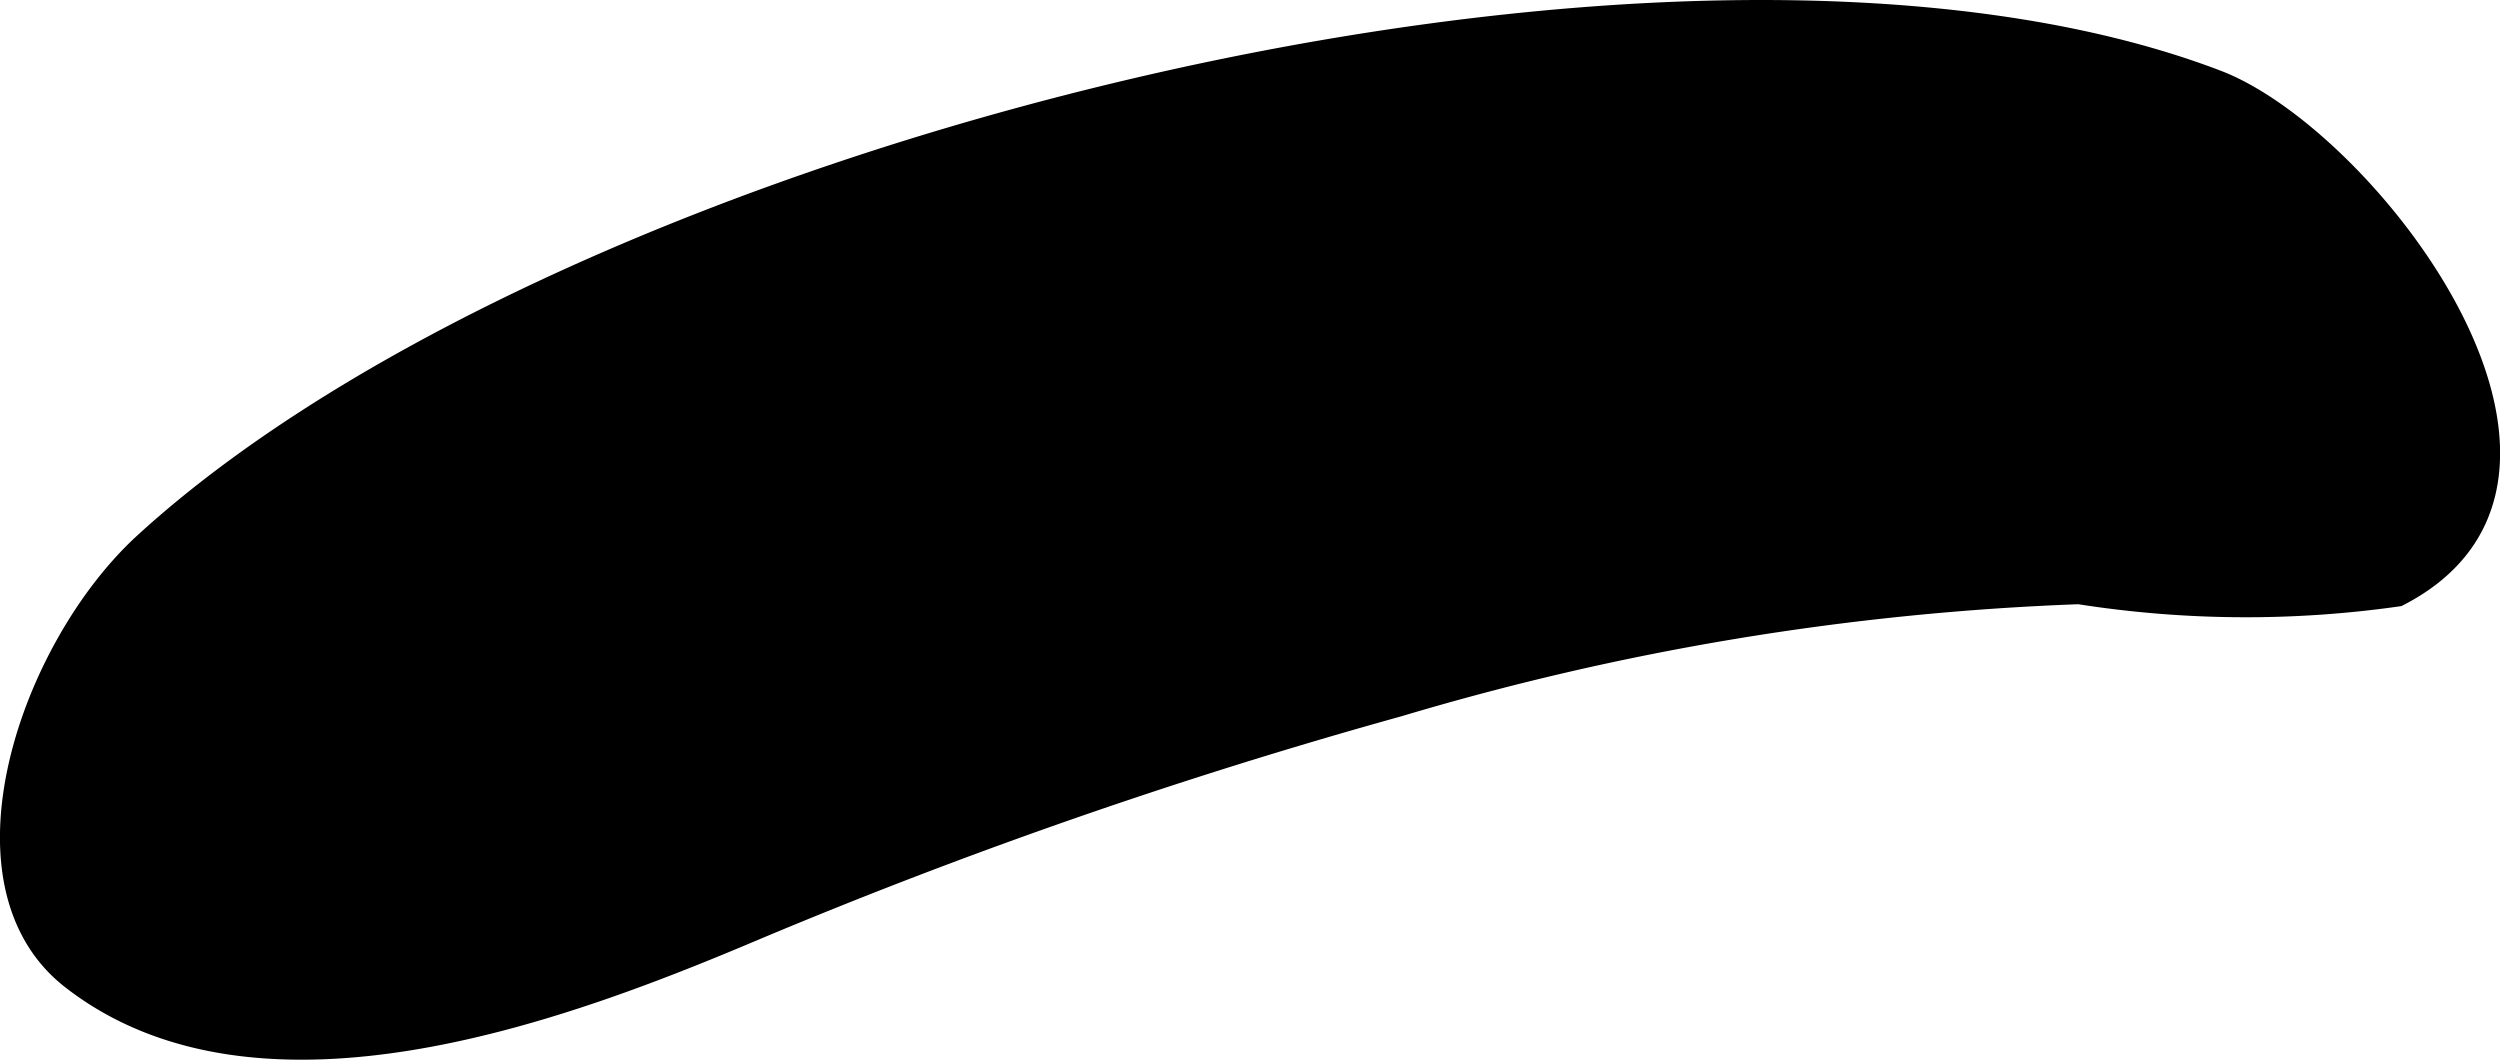 <?xml version="1.0" encoding="UTF-8"?>
<svg xmlns="http://www.w3.org/2000/svg"
     version="1.1"
     width="6.728mm"
     height="2.852mm"
     viewBox="0 0 19.072 8.084">
   <defs>
      <style type="text/css"><![CDATA[
      .a {
        stroke: #000;
        stroke-miterlimit: 10;
        stroke-width: 0.15px;
        fill-rule: evenodd;
      }
    ]]></style>
   </defs>
   <path class="a"
         d="M10.674,5.391a20.752,20.752,0,0,1,5.185-.857,8.219,8.219,0,0,0,2.438.017c1.768-.907-.23-3.502-1.383-3.942C12.785-.967,4.351,1.163,1.098,4.14c-.868.794-1.495,2.598-.556,3.331,1.459,1.137,3.846.208,5.237-.381A40.965,40.965,0,0,1,10.674,5.391Z"/>
</svg>
